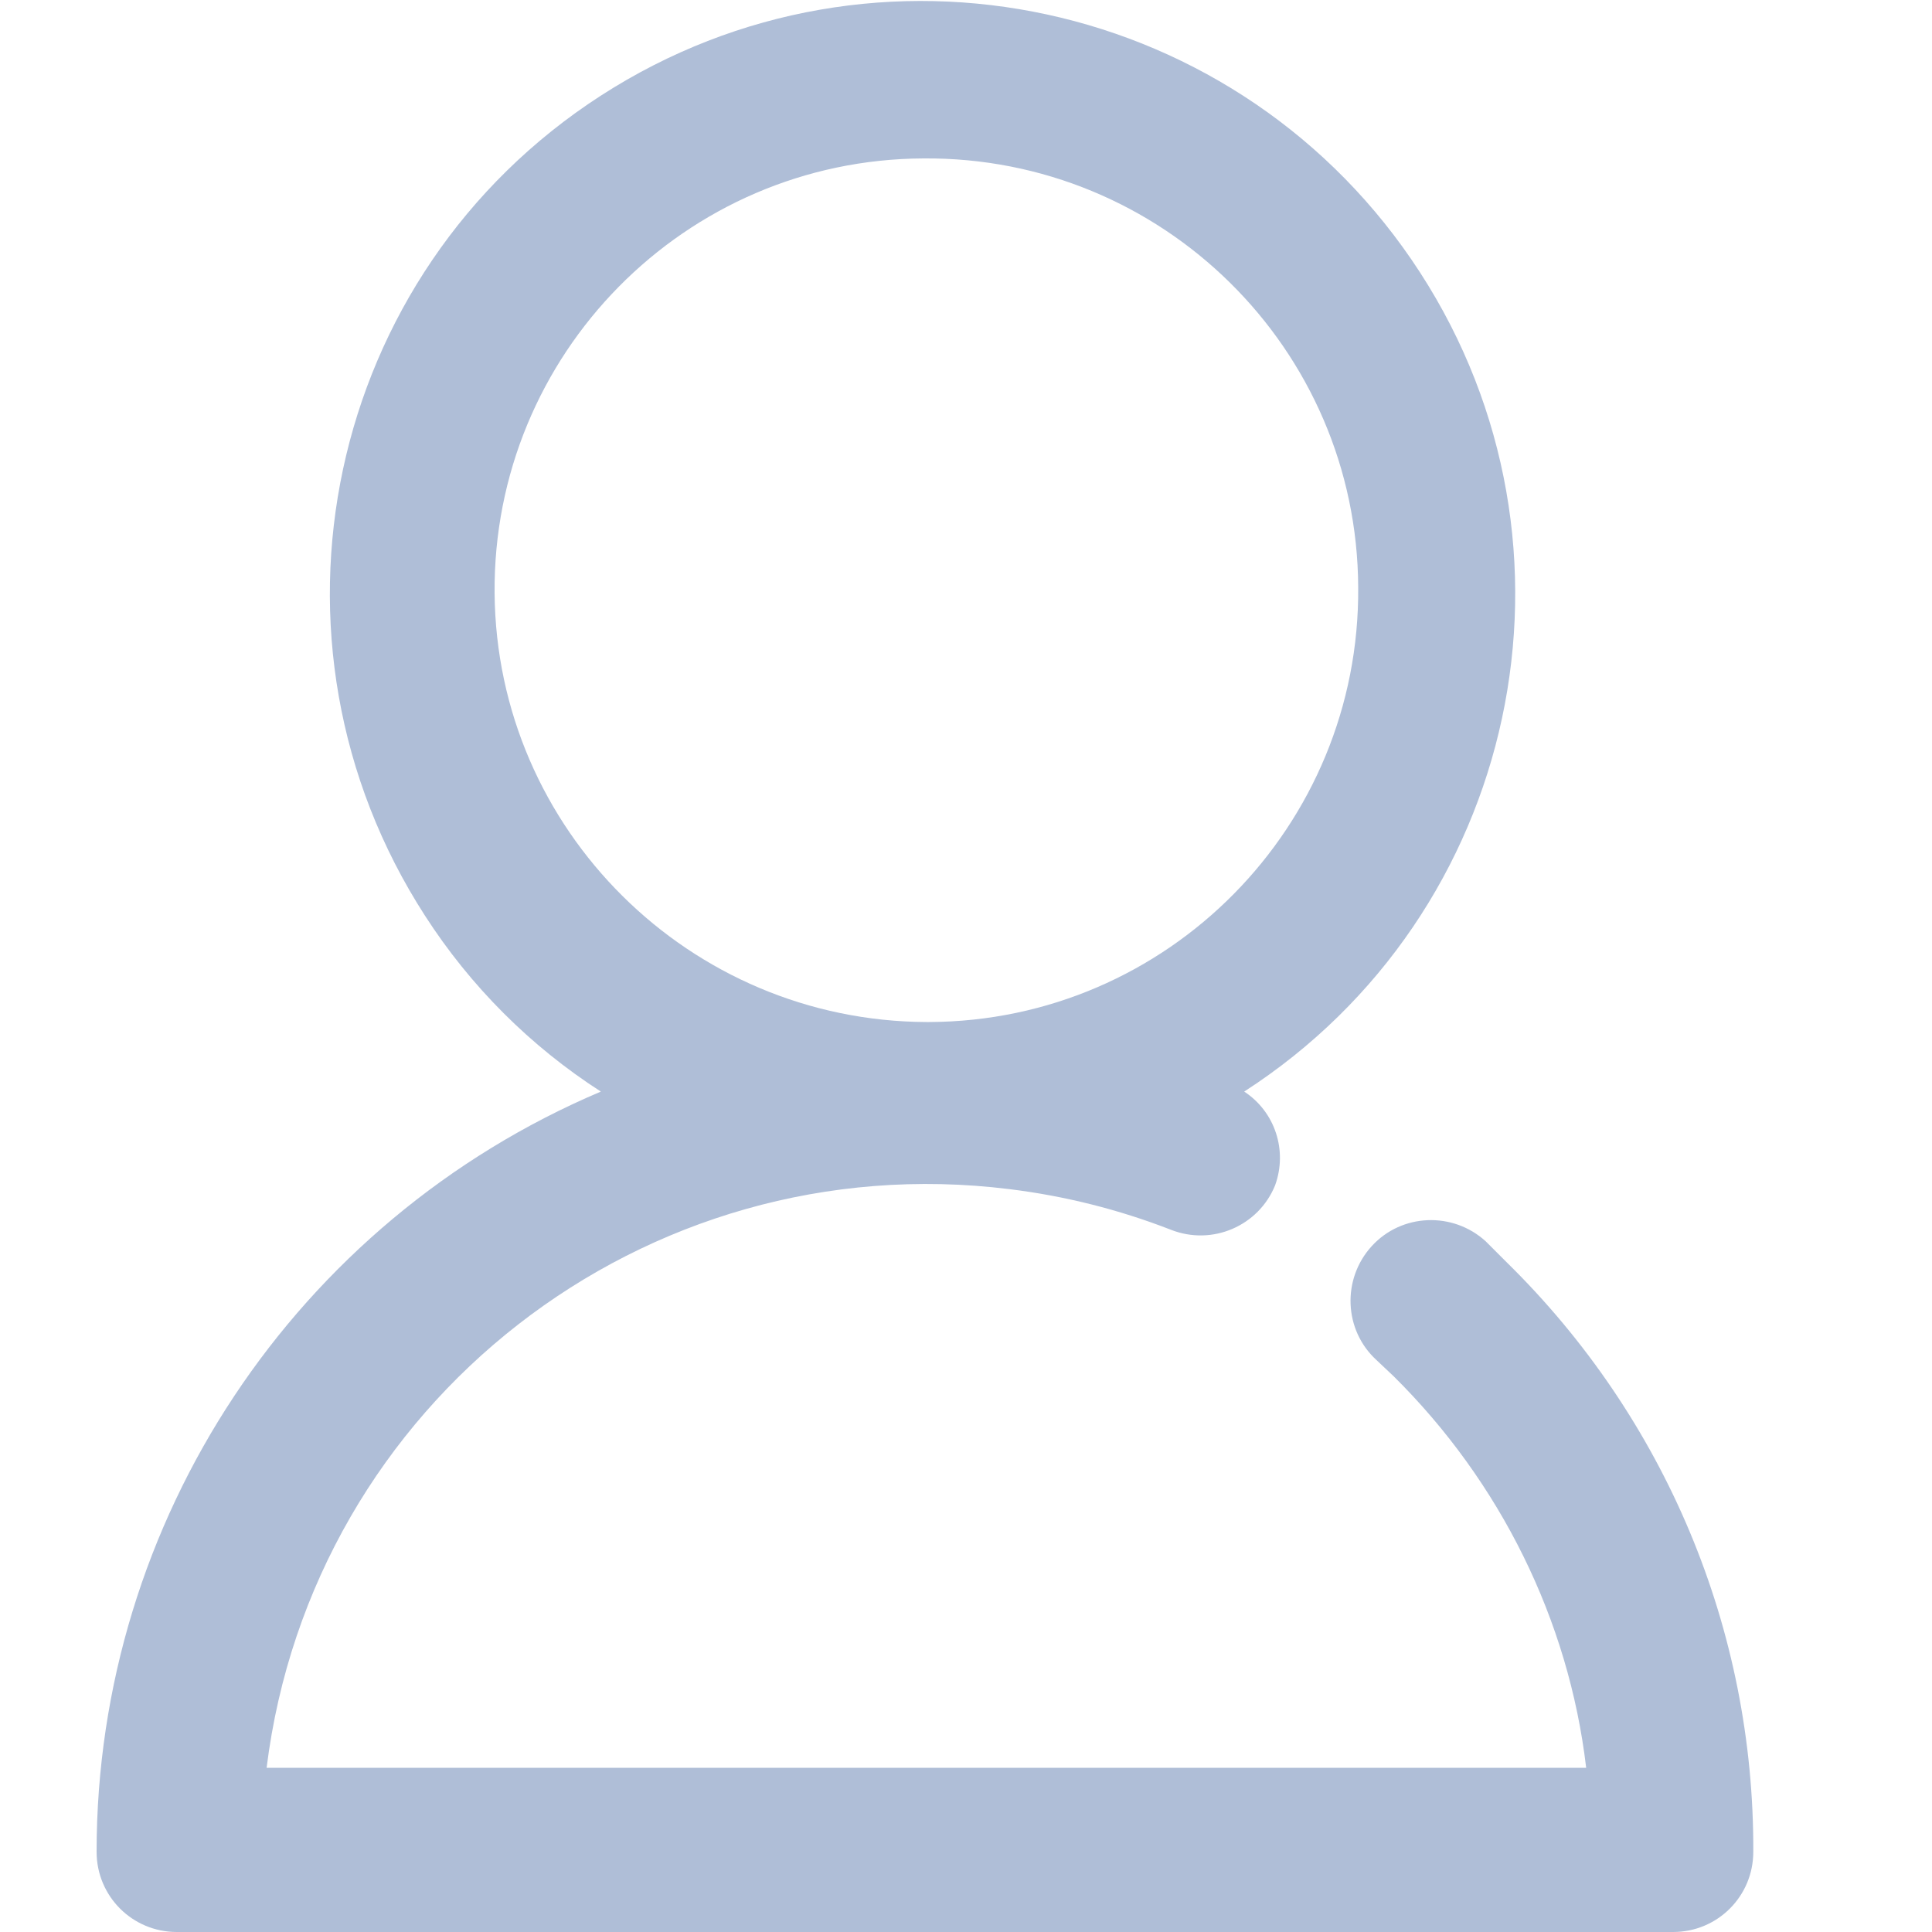 <?xml version="1.0" encoding="utf-8"?>
<!-- Generator: Adobe Illustrator 24.0.2, SVG Export Plug-In . SVG Version: 6.00 Build 0)  -->
<svg version="1.1" id="图层_1" xmlns="http://www.w3.org/2000/svg" xmlns:xlink="http://www.w3.org/1999/xlink" x="0px" y="0px"
	 viewBox="0 0 200 200" style="enable-background:new 0 0 200 200;" xml:space="preserve">
<style type="text/css">
	.st0{fill:#AFBED7;}
</style>
<path class="st0" d="M156,130.7l-2.2-2.2c-3.4-3.1-8.7-2.9-11.8,0.5c-3.1,3.4-2.9,8.7,0.5,11.8l1.8,1.7c11,10.9,18.1,25.2,19.9,40.5
	H27.6c4.7-37.8,39.1-64.6,76.9-59.9c5.7,0.7,11.3,2.1,16.7,4.2c4.3,1.7,9.1-0.4,10.8-4.6c0,0,0,0,0,0c1.3-3.6,0-7.6-3.2-9.7
	c28.5-18.4,36.6-56.4,18.2-84.8S90.7-8.5,62.2,9.9S25.6,66.3,44,94.8c4.7,7.3,10.9,13.5,18.2,18.2c-31.6,13.4-52.2,44.4-52.2,78.7
	c0,4.6,3.7,8.3,8.3,8.3h154.9c4.6,0,8.3-3.7,8.3-8.3v0C181.6,168.7,172.4,146.8,156,130.7L156,130.7z M51.2,61.4
	c-0.2-24.7,19.7-44.9,44.4-45c24.7-0.2,44.9,19.7,45,44.4c0.2,24.7-19.7,44.9-44.4,45c-0.1,0-0.2,0-0.3,0
	C71.4,105.7,51.4,85.9,51.2,61.4z"/>
</svg>
